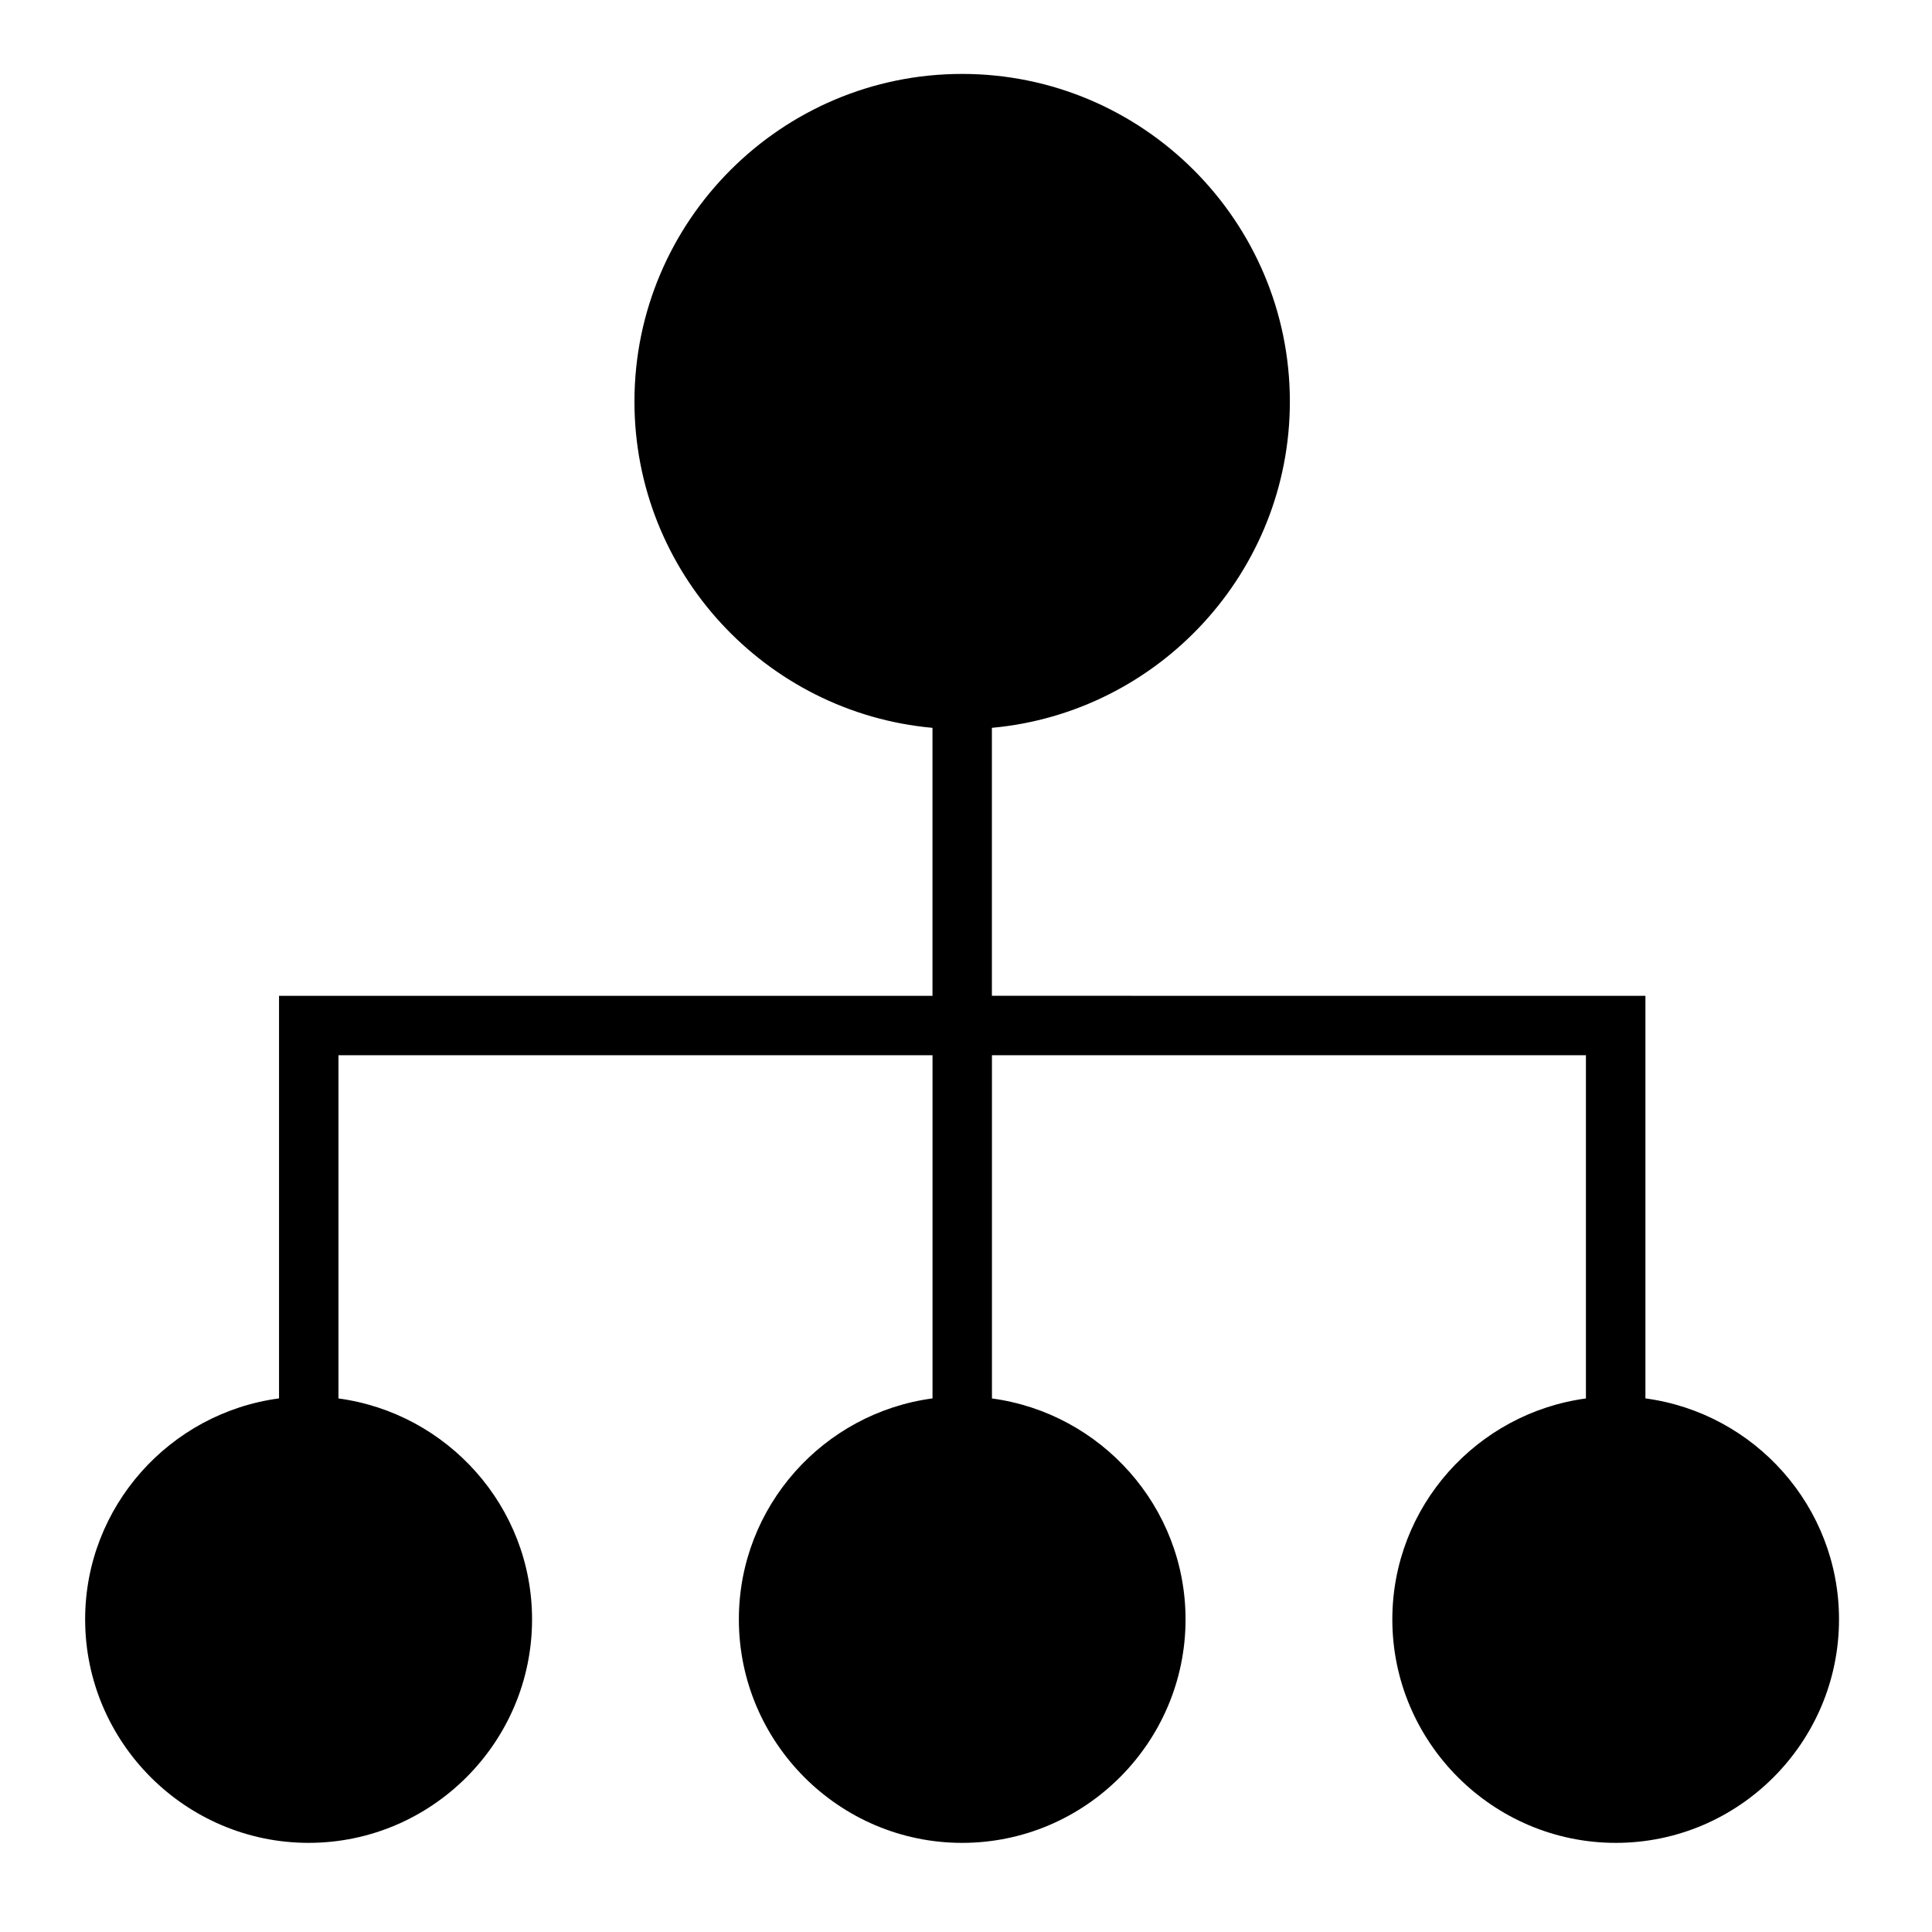 <?xml version="1.0" encoding="UTF-8"?>
<!-- Uploaded to: SVG Repo, www.svgrepo.com, Generator: SVG Repo Mixer Tools -->
<svg fill="#000000" width="800px" height="800px" version="1.1" viewBox="144 144 512 512" xmlns="http://www.w3.org/2000/svg">
 <path d="m398.96 163.59c-47.863 0-86.824 38.957-86.824 86.824 0 45.223 34.777 82.484 78.98 86.469v71.016h-173.17v106.69c-28.91 3.859-51.383 28.629-51.383 58.562 0 32.598 26.625 59.227 59.227 59.227 32.598 0 59.211-26.625 59.211-59.227 0-29.91-22.43-54.656-51.305-58.547v-90.957h157.43v90.945c-28.902 3.859-51.32 28.629-51.32 58.562 0 32.598 26.562 59.227 59.164 59.227 32.598 0 59.211-26.625 59.211-59.227 0-29.91-22.43-54.656-51.305-58.547v-90.957h157.41v90.957c-28.875 3.891-51.305 28.637-51.305 58.547 0 32.598 26.625 59.227 59.227 59.227 32.598 0 59.148-26.625 59.148-59.227 0-29.934-22.406-54.699-51.305-58.562v-106.69l-173.19-0.004v-71.016c44.176-4.019 78.965-41.273 78.965-86.469 0-47.863-39.004-86.824-86.867-86.824z"/>
</svg>